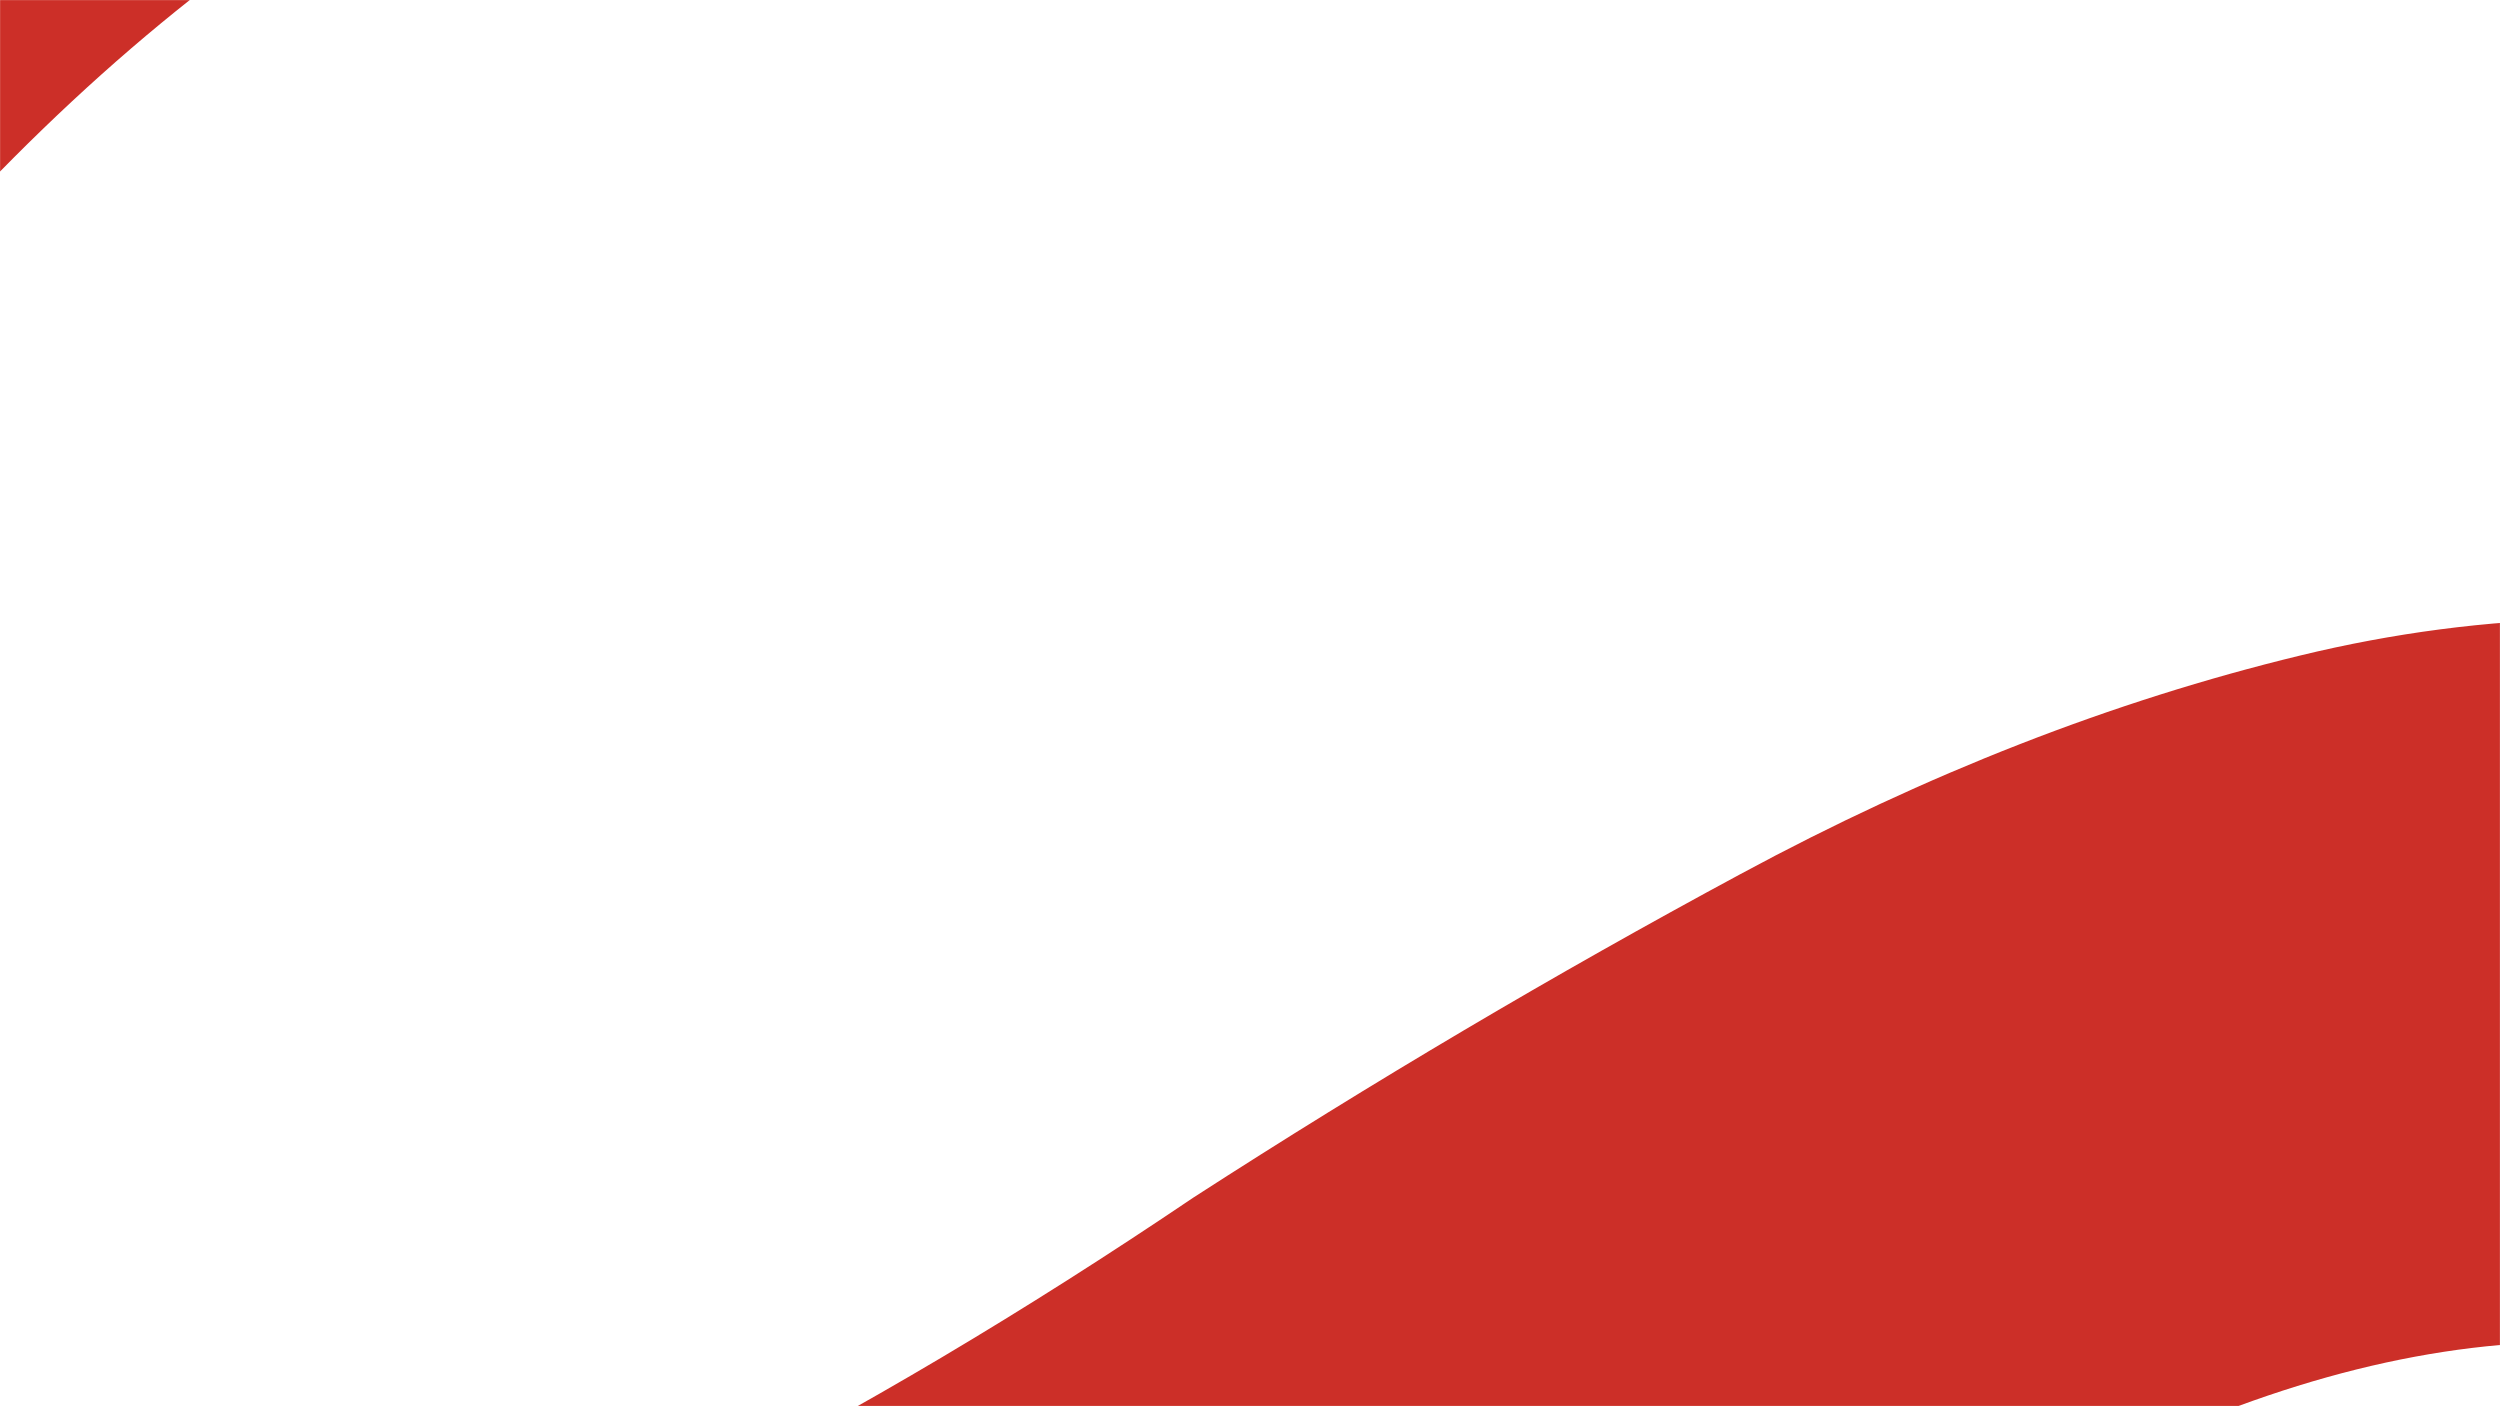 <svg width="2043" height="1149" viewBox="0 0 2043 1149" fill="none" xmlns="http://www.w3.org/2000/svg">
<mask id="mask0_252_42" style="mask-type:luminance" maskUnits="userSpaceOnUse" x="0" y="0" width="2043" height="1149">
<path d="M2043 1149L2043 0L0 -8.93024e-05L-5.02244e-05 1149L2043 1149Z" fill="white"/>
</mask>
<g mask="url(#mask0_252_42)">
<path d="M3053.54 1936.93C3126.3 1718.94 3141.84 1507.68 3100.14 1303.16C3058.54 1098.52 2952.55 919.996 2782.4 767.357C2638.63 638.401 2490.45 558.26 2337.67 527.087C2184.87 495.76 2032.09 498.636 1879.44 535.754C1726.76 572.775 1574.38 632.205 1422.33 714.296C1270.31 796.194 1121.31 884.345 975.325 978.596C836.502 1072.35 701.424 1152.62 570.111 1219.08C438.836 1285.53 313.198 1322.84 193.063 1331.22C73.043 1339.48 -40.007 1296.13 -145.819 1201.2C-255.568 1102.8 -315.51 992.744 -325.626 871.065C-335.858 749.271 -313.503 631.143 -258.502 516.722C-203.579 402.204 -137.305 297.878 -59.621 203.801C65.341 64.519 195.264 -42.279 329.975 -118L-479.218 -74.146C-601.959 82.508 -695.744 250.646 -759.624 430.578C-837.675 650.542 -857.404 866.491 -818.929 1078.52C-780.493 1290.42 -674.276 1474.42 -500.299 1630.48C-349.101 1766.09 -199.564 1852.41 -51.88 1889.41C95.804 1926.28 242.484 1928.29 388.237 1895.26C533.914 1862.16 676.752 1807.59 816.482 1731.75C956.27 1655.8 1095.54 1570.85 1234.38 1477.1C1390.91 1378.57 1538.28 1292.42 1676.37 1218.42C1814.5 1144.36 1944.42 1104.02 2066.39 1097.48C2188.4 1090.8 2302.11 1131.41 2407.57 1219.27C2517.22 1317.63 2577.03 1424.04 2586.8 1538.68C2596.64 1653.2 2575.76 1765.78 2524.17 1876.58C2472.57 1987.18 2406.12 2087.97 2324.71 2178.73C2240.06 2273.07 2148.98 2351.96 2051.78 2415.98L2829.17 2373.85C2927.11 2236.28 3002.26 2090.75 3053.54 1936.93Z" fill="#CC2F28"/>
</g>
</svg>
